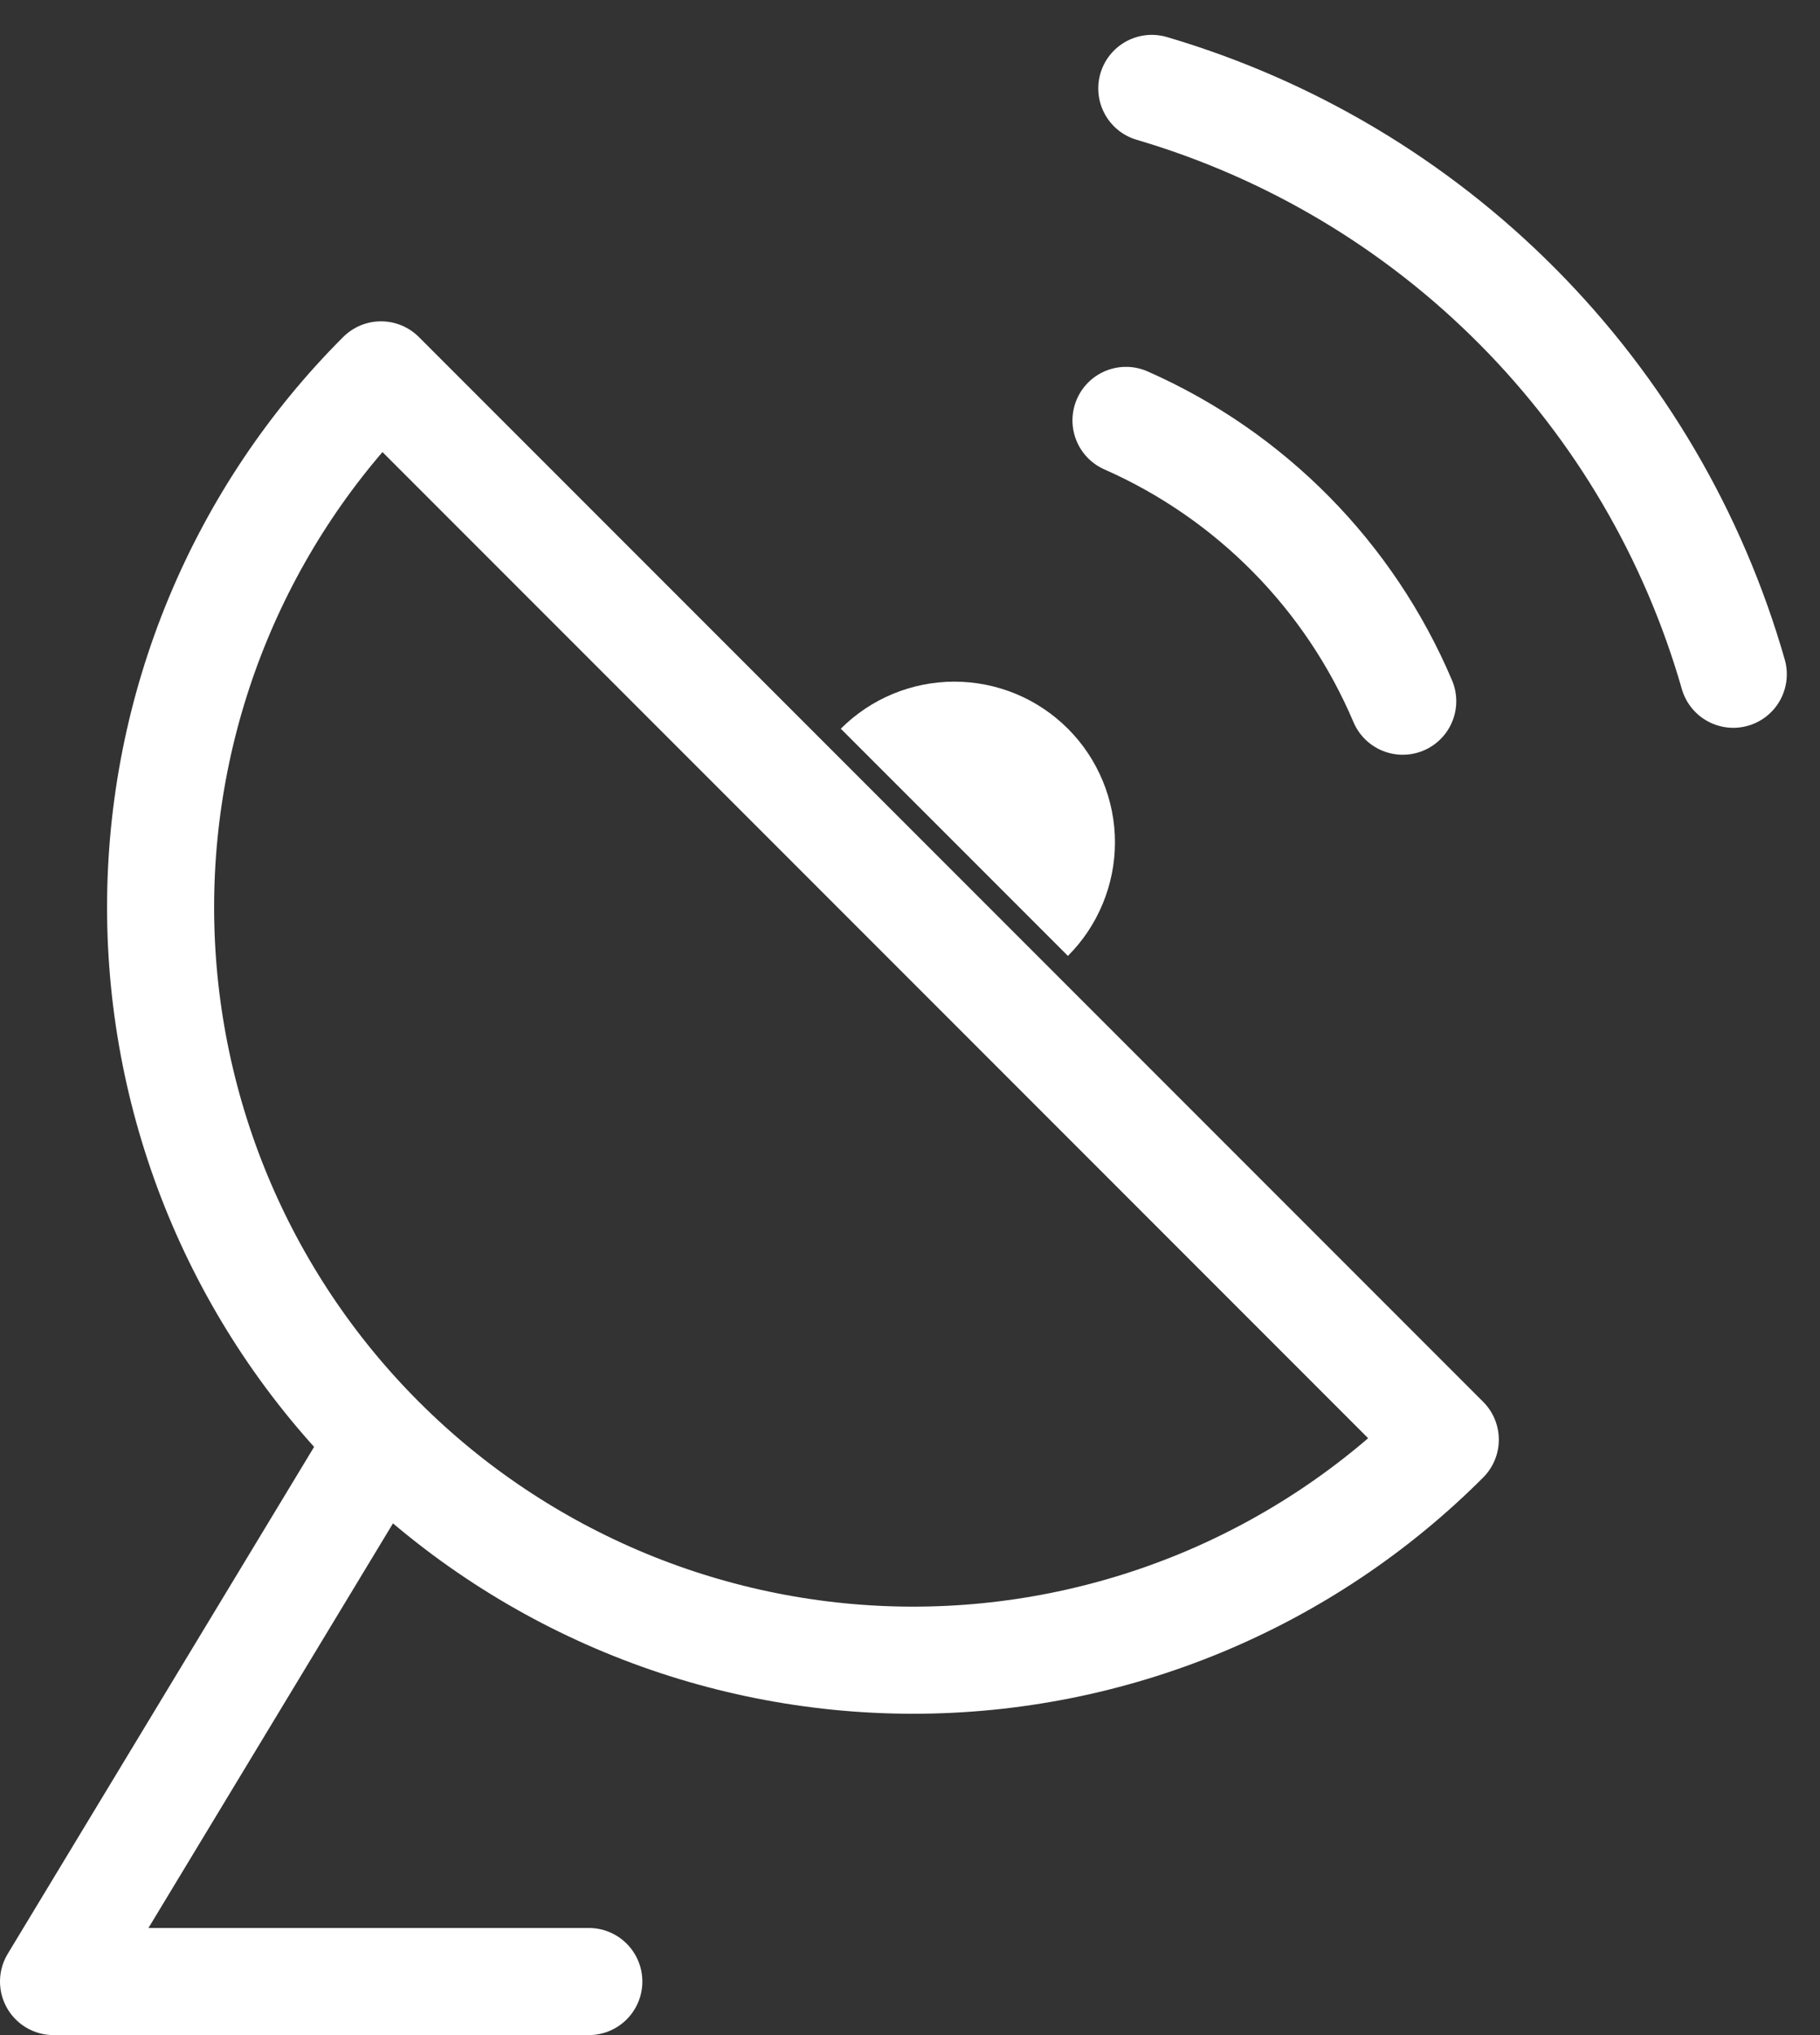 <svg width="34" height="38" viewBox="0 0 34 38" fill="none" xmlns="http://www.w3.org/2000/svg">
<rect x="0" y="0" width="34" height="38" fill="#333333" stroke="none"/>
<path d="M19.95 17.849C20.229 17.571 20.449 17.24 20.6 16.876C20.751 16.512 20.829 16.122 20.829 15.728C20.829 15.334 20.751 14.944 20.6 14.58C20.449 14.216 20.229 13.885 19.95 13.607C19.671 13.328 19.341 13.107 18.977 12.956C18.613 12.806 18.223 12.728 17.829 12.728C17.435 12.728 17.045 12.806 16.681 12.956C16.317 13.107 15.986 13.328 15.707 13.607L17.829 15.728L19.95 17.849Z" fill="white"/>
<path d="M7.118 26.882C5.812 25.577 4.777 24.027 4.07 22.321C3.364 20.615 3 18.787 3 16.941C3 15.095 3.364 13.267 4.07 11.561C4.777 9.855 5.812 8.305 7.118 7L27 26.882C25.695 28.188 24.145 29.223 22.439 29.93C20.733 30.636 18.905 31 17.059 31C15.213 31 13.384 30.636 11.679 29.93C9.973 29.223 8.423 28.188 7.118 26.882ZM7.118 26.882L1 37H11M26.205 13.093C25.211 10.751 23.363 8.877 21.035 7.85M32.38 12.59C31.637 9.999 30.252 7.638 28.353 5.726C26.454 3.813 24.103 2.412 21.517 1.651" stroke="white" stroke-width="2" stroke-linecap="round" stroke-linejoin="round"/>
</svg>
